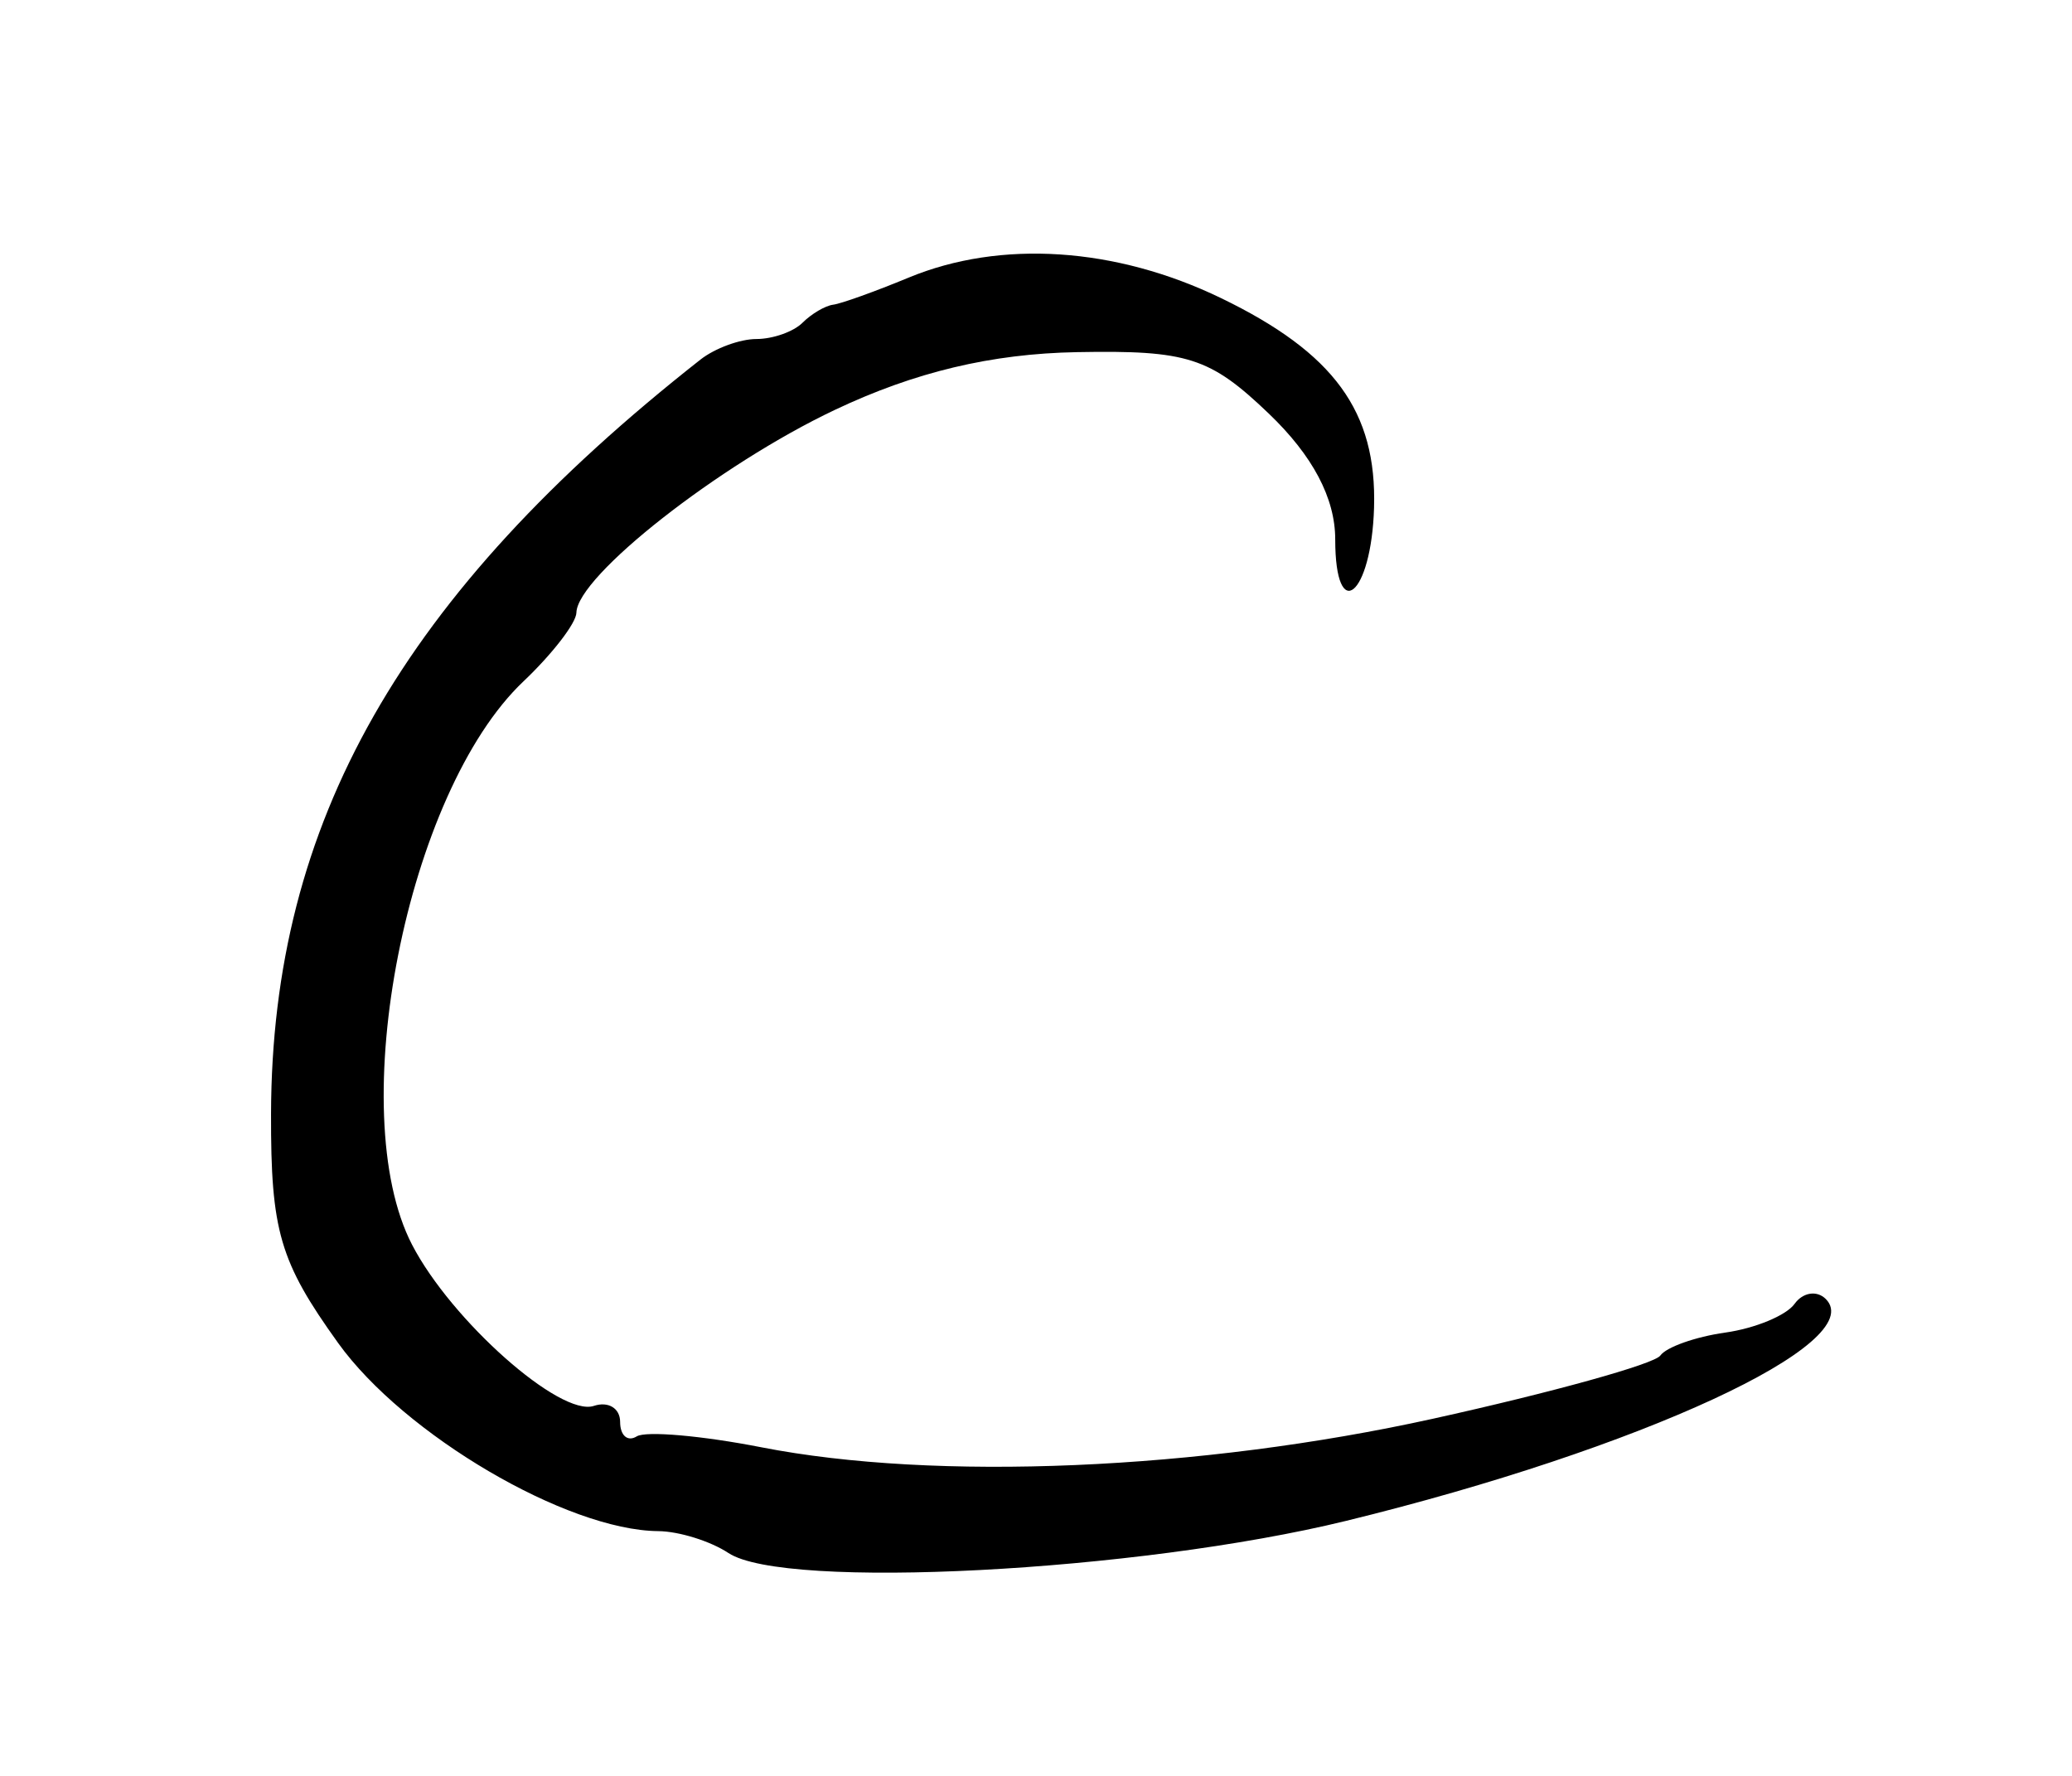 <?xml version="1.0" encoding="UTF-8" standalone="no"?>
<!-- Created with Inkscape (http://www.inkscape.org/) -->
<svg xmlns:rdf="http://www.w3.org/1999/02/22-rdf-syntax-ns#" xmlns="http://www.w3.org/2000/svg" xmlns:cc="http://web.resource.org/cc/" xmlns:dc="http://purl.org/dc/elements/1.1/" xmlns:svg="http://www.w3.org/2000/svg" xmlns:inkscape="http://www.inkscape.org/namespaces/inkscape" xmlns:sodipodi="http://sodipodi.sourceforge.net/DTD/sodipodi-0.dtd" xmlns:ns1="http://sozi.baierouge.fr" xmlns:xlink="http://www.w3.org/1999/xlink" id="svg2962" viewBox="0 0 168 144" version="1.1" inkscape:version="0.91 r13725">
  <path id="path3050" style="fill:#000000" d="m59.064 125.93c-1.45-0.962-4.012-1.761-5.694-1.776-7.415-0.065-20.62-7.826-25.953-15.253-4.739-6.599-5.466-9.085-5.441-18.598 0.063-23.623 10.572-42.078 34.817-61.144 1.167-0.918 3.21-1.669 4.539-1.669s3.01-0.593 3.735-1.318c0.725-0.725 1.845-1.384 2.489-1.465 0.644-0.081 3.397-1.069 6.118-2.196 7.455-3.088 16.785-2.475 25.338 1.666 9.157 4.433 12.629 9.192 12.397 16.993-0.213 7.143-3.148 9.535-3.148 2.566 0-3.341-1.823-6.79-5.394-10.207-4.763-4.557-6.581-5.139-15.541-4.975-6.942 0.127-13.146 1.607-19.643 4.686-9.377 4.444-20.889 13.48-20.948 16.443-0.017 0.839-1.953 3.349-4.303 5.577-9.462 8.972-14.589 34.928-9.021 45.672 3.189 6.153 12.015 13.976 14.742 13.067 1.17-0.39 2.127 0.194 2.127 1.298 0 1.104 0.606 1.633 1.346 1.175 0.741-0.458 5.287-0.06 10.103 0.883 14.116 2.764 35.572 1.853 54.44-2.311 9.664-2.133 17.966-4.439 18.449-5.124 0.483-0.685 2.855-1.525 5.271-1.866 2.416-0.341 4.943-1.388 5.615-2.326 0.672-0.938 1.811-1.117 2.531-0.397 3.559 3.559-15.037 12.162-38.894 17.992-16.922 4.135-45.529 5.624-50.075 2.607z"/>
</svg>
